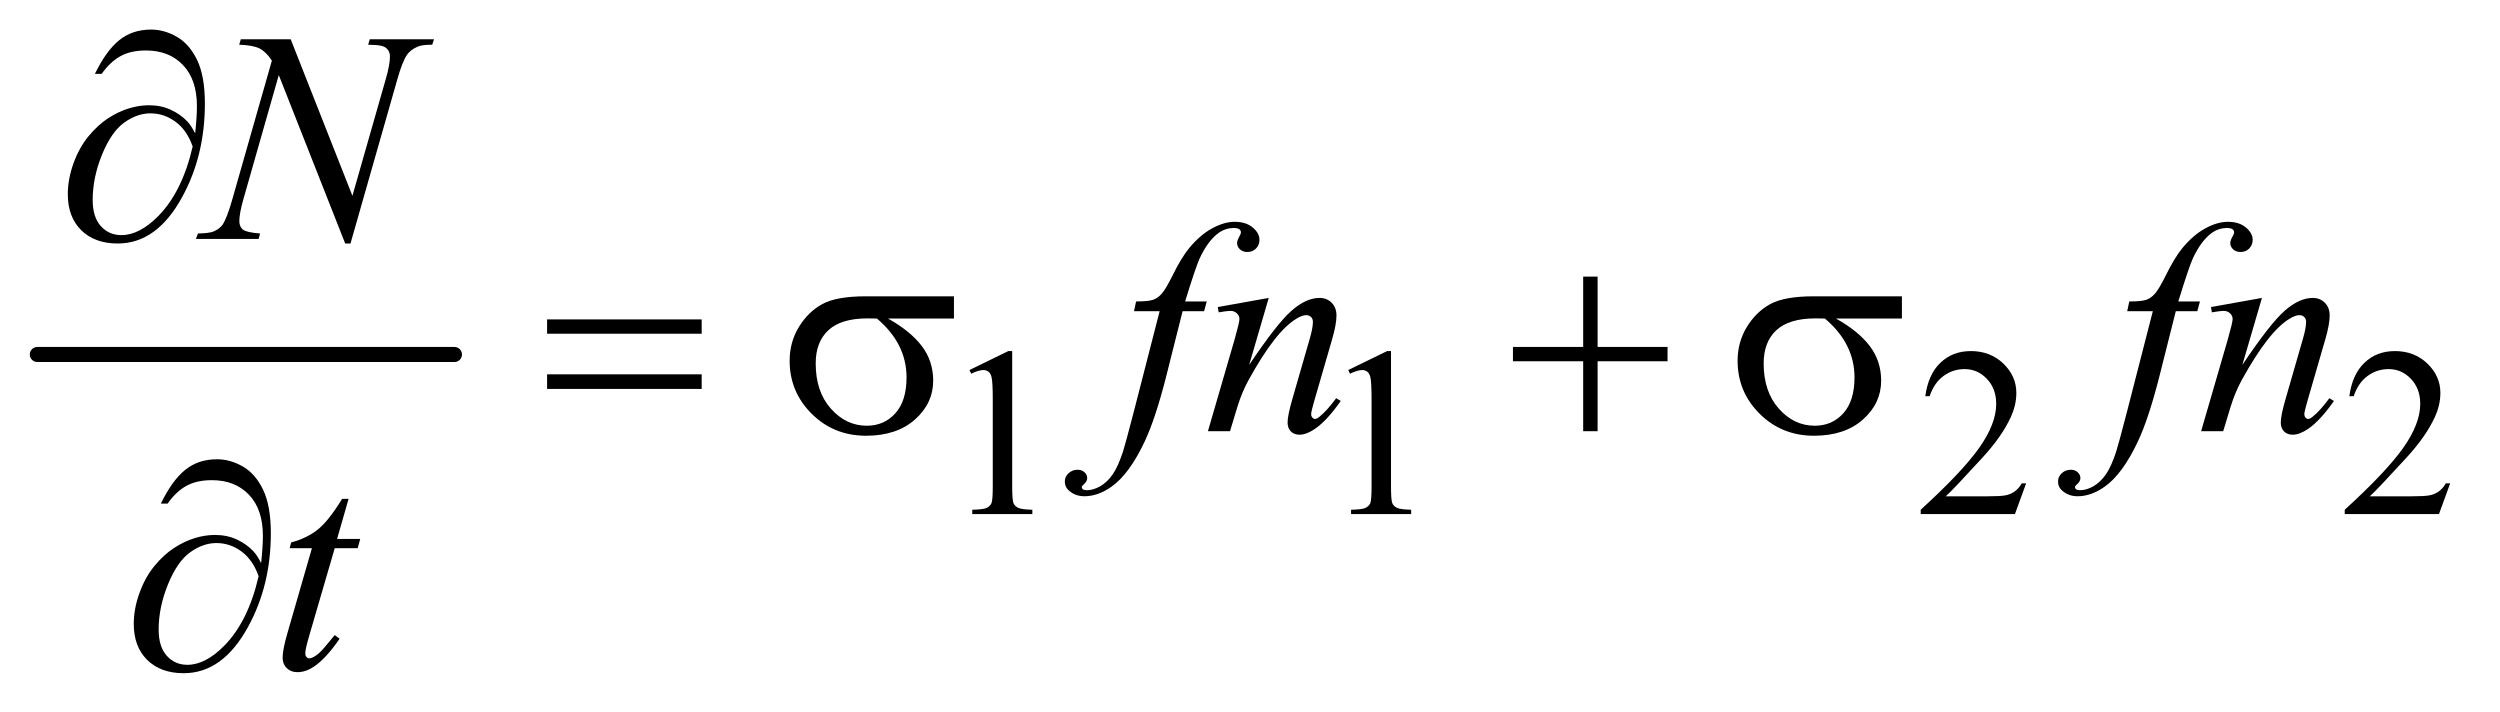 <?xml version="1.0" encoding="UTF-8"?>
<!DOCTYPE svg PUBLIC '-//W3C//DTD SVG 1.0//EN'
          'http://www.w3.org/TR/2001/REC-SVG-20010904/DTD/svg10.dtd'>
<svg stroke-dasharray="none" shape-rendering="auto" xmlns="http://www.w3.org/2000/svg" font-family="'Dialog'" text-rendering="auto" width="130" fill-opacity="1" color-interpolation="auto" color-rendering="auto" preserveAspectRatio="xMidYMid meet" font-size="12px" viewBox="0 0 130 37" fill="black" xmlns:xlink="http://www.w3.org/1999/xlink" stroke="black" image-rendering="auto" stroke-miterlimit="10" stroke-linecap="square" stroke-linejoin="miter" font-style="normal" stroke-width="1" height="37" stroke-dashoffset="0" font-weight="normal" stroke-opacity="1"
><!--Generated by the Batik Graphics2D SVG Generator--><defs id="genericDefs"
  /><g
  ><defs id="defs1"
    ><clipPath clipPathUnits="userSpaceOnUse" id="clipPath1"
      ><path d="M0.753 2.688 L83.143 2.688 L83.143 26.066 L0.753 26.066 L0.753 2.688 Z"
      /></clipPath
      ><clipPath clipPathUnits="userSpaceOnUse" id="clipPath2"
      ><path d="M24.051 85.864 L24.051 832.793 L2656.324 832.793 L2656.324 85.864 Z"
      /></clipPath
    ></defs
    ><g stroke-width="16" transform="scale(1.576,1.576) translate(-0.753,-2.688) matrix(0.031,0,0,0.031,0,0)" stroke-linejoin="round" stroke-linecap="round"
    ><line y2="464" fill="none" x1="64" clip-path="url(#clipPath2)" x2="508" y1="464"
    /></g
    ><g transform="matrix(0.049,0,0,0.049,-1.186,-4.235)"
    ><path d="M1053 479.125 L1094.25 459 L1098.375 459 L1098.375 602.125 Q1098.375 616.375 1099.562 619.875 Q1100.75 623.375 1104.5 625.25 Q1108.25 627.125 1119.75 627.375 L1119.75 632 L1056 632 L1056 627.375 Q1068 627.125 1071.5 625.312 Q1075 623.5 1076.375 620.438 Q1077.75 617.375 1077.75 602.125 L1077.75 510.625 Q1077.75 492.125 1076.5 486.875 Q1075.625 482.875 1073.312 481 Q1071 479.125 1067.75 479.125 Q1063.125 479.125 1054.875 483 L1053 479.125 ZM1455 479.125 L1496.25 459 L1500.375 459 L1500.375 602.125 Q1500.375 616.375 1501.562 619.875 Q1502.75 623.375 1506.5 625.25 Q1510.25 627.125 1521.75 627.375 L1521.75 632 L1458 632 L1458 627.375 Q1470 627.125 1473.5 625.312 Q1477 623.5 1478.375 620.438 Q1479.75 617.375 1479.75 602.125 L1479.75 510.625 Q1479.75 492.125 1478.5 486.875 Q1477.625 482.875 1475.312 481 Q1473 479.125 1469.75 479.125 Q1465.125 479.125 1456.875 483 L1455 479.125 ZM2174.375 599.375 L2162.5 632 L2062.5 632 L2062.5 627.375 Q2106.625 587.125 2124.625 561.625 Q2142.625 536.125 2142.625 515 Q2142.625 498.875 2132.75 488.5 Q2122.875 478.125 2109.125 478.125 Q2096.625 478.125 2086.688 485.438 Q2076.75 492.75 2072 506.875 L2067.375 506.875 Q2070.5 483.75 2083.438 471.375 Q2096.375 459 2115.75 459 Q2136.375 459 2150.188 472.25 Q2164 485.5 2164 503.5 Q2164 516.375 2158 529.25 Q2148.75 549.5 2128 572.125 Q2096.875 606.125 2089.125 613.125 L2133.375 613.125 Q2146.875 613.125 2152.312 612.125 Q2157.75 611.125 2162.125 608.062 Q2166.5 605 2169.75 599.375 L2174.375 599.375 ZM2624.375 599.375 L2612.5 632 L2512.5 632 L2512.5 627.375 Q2556.625 587.125 2574.625 561.625 Q2592.625 536.125 2592.625 515 Q2592.625 498.875 2582.75 488.5 Q2572.875 478.125 2559.125 478.125 Q2546.625 478.125 2536.688 485.438 Q2526.75 492.75 2522 506.875 L2517.375 506.875 Q2520.5 483.75 2533.438 471.375 Q2546.375 459 2565.75 459 Q2586.375 459 2600.188 472.25 Q2614 485.5 2614 503.5 Q2614 516.375 2608 529.25 Q2598.75 549.5 2578 572.125 Q2546.875 606.125 2539.125 613.125 L2583.375 613.125 Q2596.875 613.125 2602.312 612.125 Q2607.75 611.125 2612.125 608.062 Q2616.5 605 2619.75 599.375 L2624.375 599.375 Z" stroke="none" clip-path="url(#clipPath2)"
    /></g
    ><g transform="matrix(0.049,0,0,0.049,-1.186,-4.235)"
    ><path d="M332.719 128.125 L398.188 294.219 L433.656 170.156 Q438.031 154.844 438.031 146.406 Q438.031 140.625 433.969 137.344 Q429.906 134.062 418.812 134.062 Q416.938 134.062 414.906 133.906 L416.625 128.125 L484.75 128.125 L482.875 133.906 Q472.25 133.75 467.094 136.094 Q459.75 139.375 456.156 144.531 Q451.156 151.875 446 170.156 L396.156 344.844 L390.531 344.844 L320.062 166.094 L282.406 298.125 Q278.188 313.125 278.188 321.094 Q278.188 327.031 282.016 330.078 Q285.844 333.125 300.219 334.219 L298.656 340 L232.094 340 L234.281 334.219 Q246.781 333.906 251 332.031 Q257.406 329.219 260.531 324.688 Q265.062 317.812 270.688 298.125 L312.719 150.781 Q306.625 141.406 299.672 137.891 Q292.719 134.375 278.031 133.906 L279.75 128.125 L332.719 128.125 Z" stroke="none" clip-path="url(#clipPath2)"
    /></g
    ><g transform="matrix(0.049,0,0,0.049,-1.186,-4.235)"
    ><path d="M1304.844 406.344 L1302.031 416.656 L1279.219 416.656 L1262.031 484.938 Q1250.625 530.094 1239.062 554.781 Q1222.656 589.625 1203.75 602.906 Q1189.375 613.062 1175 613.062 Q1165.625 613.062 1159.062 607.438 Q1154.219 603.531 1154.219 597.281 Q1154.219 592.281 1158.203 588.609 Q1162.188 584.938 1167.969 584.938 Q1172.188 584.938 1175.078 587.594 Q1177.969 590.25 1177.969 593.688 Q1177.969 597.125 1174.688 600.094 Q1172.188 602.281 1172.188 603.375 Q1172.188 604.781 1173.281 605.562 Q1174.688 606.656 1177.656 606.656 Q1184.375 606.656 1191.797 602.438 Q1199.219 598.219 1205 589.859 Q1210.781 581.5 1215.938 565.719 Q1218.125 559.156 1227.656 522.438 L1254.844 416.656 L1227.656 416.656 L1229.844 406.344 Q1242.812 406.344 1247.969 404.547 Q1253.125 402.75 1257.422 397.672 Q1261.719 392.594 1268.594 378.688 Q1277.812 359.938 1286.25 349.625 Q1297.812 335.719 1310.547 328.766 Q1323.281 321.812 1334.531 321.812 Q1346.406 321.812 1353.594 327.828 Q1360.781 333.844 1360.781 340.875 Q1360.781 346.344 1357.188 350.094 Q1353.594 353.844 1347.969 353.844 Q1343.125 353.844 1340.078 351.031 Q1337.031 348.219 1337.031 344.312 Q1337.031 341.812 1339.062 338.141 Q1341.094 334.469 1341.094 333.219 Q1341.094 331.031 1339.688 329.938 Q1337.656 328.375 1333.75 328.375 Q1323.906 328.375 1316.094 334.625 Q1305.625 342.906 1297.344 360.562 Q1293.125 369.781 1281.875 406.344 L1304.844 406.344 ZM1370.625 402.594 L1349.844 473.688 Q1379.062 430.094 1394.609 416.344 Q1410.156 402.594 1424.531 402.594 Q1432.344 402.594 1437.422 407.75 Q1442.5 412.906 1442.5 421.188 Q1442.5 430.562 1437.969 446.188 L1418.906 511.969 Q1415.625 523.375 1415.625 525.875 Q1415.625 528.062 1416.875 529.547 Q1418.125 531.031 1419.531 531.031 Q1421.406 531.031 1424.062 529 Q1432.344 522.438 1442.188 509 L1447.031 511.969 Q1432.5 532.75 1419.531 541.656 Q1410.469 547.75 1403.281 547.75 Q1397.5 547.75 1394.062 544.234 Q1390.625 540.719 1390.625 534.781 Q1390.625 527.281 1395.938 509 L1414.062 446.188 Q1417.5 434.469 1417.5 427.906 Q1417.5 424.781 1415.469 422.828 Q1413.438 420.875 1410.469 420.875 Q1406.094 420.875 1400 424.625 Q1388.438 431.656 1375.938 447.828 Q1363.438 464 1349.531 489.156 Q1342.188 502.438 1337.344 518.219 L1329.531 544 L1306.094 544 L1334.531 446.188 Q1339.531 428.531 1339.531 424.938 Q1339.531 421.5 1336.797 418.922 Q1334.062 416.344 1330 416.344 Q1328.125 416.344 1323.438 416.969 L1317.5 417.906 L1316.562 412.281 L1370.625 402.594 ZM2358.844 406.344 L2356.031 416.656 L2333.219 416.656 L2316.031 484.938 Q2304.625 530.094 2293.062 554.781 Q2276.656 589.625 2257.75 602.906 Q2243.375 613.062 2229 613.062 Q2219.625 613.062 2213.062 607.438 Q2208.219 603.531 2208.219 597.281 Q2208.219 592.281 2212.203 588.609 Q2216.188 584.938 2221.969 584.938 Q2226.188 584.938 2229.078 587.594 Q2231.969 590.25 2231.969 593.688 Q2231.969 597.125 2228.688 600.094 Q2226.188 602.281 2226.188 603.375 Q2226.188 604.781 2227.281 605.562 Q2228.688 606.656 2231.656 606.656 Q2238.375 606.656 2245.797 602.438 Q2253.219 598.219 2259 589.859 Q2264.781 581.5 2269.938 565.719 Q2272.125 559.156 2281.656 522.438 L2308.844 416.656 L2281.656 416.656 L2283.844 406.344 Q2296.812 406.344 2301.969 404.547 Q2307.125 402.75 2311.422 397.672 Q2315.719 392.594 2322.594 378.688 Q2331.812 359.938 2340.25 349.625 Q2351.812 335.719 2364.547 328.766 Q2377.281 321.812 2388.531 321.812 Q2400.406 321.812 2407.594 327.828 Q2414.781 333.844 2414.781 340.875 Q2414.781 346.344 2411.188 350.094 Q2407.594 353.844 2401.969 353.844 Q2397.125 353.844 2394.078 351.031 Q2391.031 348.219 2391.031 344.312 Q2391.031 341.812 2393.062 338.141 Q2395.094 334.469 2395.094 333.219 Q2395.094 331.031 2393.688 329.938 Q2391.656 328.375 2387.75 328.375 Q2377.906 328.375 2370.094 334.625 Q2359.625 342.906 2351.344 360.562 Q2347.125 369.781 2335.875 406.344 L2358.844 406.344 ZM2424.625 402.594 L2403.844 473.688 Q2433.062 430.094 2448.609 416.344 Q2464.156 402.594 2478.531 402.594 Q2486.344 402.594 2491.422 407.75 Q2496.5 412.906 2496.5 421.188 Q2496.5 430.562 2491.969 446.188 L2472.906 511.969 Q2469.625 523.375 2469.625 525.875 Q2469.625 528.062 2470.875 529.547 Q2472.125 531.031 2473.531 531.031 Q2475.406 531.031 2478.062 529 Q2486.344 522.438 2496.188 509 L2501.031 511.969 Q2486.5 532.75 2473.531 541.656 Q2464.469 547.75 2457.281 547.75 Q2451.5 547.75 2448.062 544.234 Q2444.625 540.719 2444.625 534.781 Q2444.625 527.281 2449.938 509 L2468.062 446.188 Q2471.5 434.469 2471.5 427.906 Q2471.5 424.781 2469.469 422.828 Q2467.438 420.875 2464.469 420.875 Q2460.094 420.875 2454 424.625 Q2442.438 431.656 2429.938 447.828 Q2417.438 464 2403.531 489.156 Q2396.188 502.438 2391.344 518.219 L2383.531 544 L2360.094 544 L2388.531 446.188 Q2393.531 428.531 2393.531 424.938 Q2393.531 421.5 2390.797 418.922 Q2388.062 416.344 2384 416.344 Q2382.125 416.344 2377.438 416.969 L2371.5 417.906 L2370.562 412.281 L2424.625 402.594 Z" stroke="none" clip-path="url(#clipPath2)"
    /></g
    ><g transform="matrix(0.049,0,0,0.049,-1.186,-4.235)"
    ><path d="M394.125 615.844 L381.938 658.344 L406.469 658.344 L403.812 668.188 L379.438 668.188 L352.562 760.375 Q348.188 775.219 348.188 779.594 Q348.188 782.25 349.438 783.656 Q350.688 785.062 352.406 785.062 Q356.312 785.062 362.719 779.594 Q366.469 776.469 379.438 760.375 L384.594 764.281 Q370.219 785.219 357.406 793.812 Q348.656 799.75 339.75 799.75 Q332.875 799.75 328.5 795.453 Q324.125 791.156 324.125 784.438 Q324.125 776 329.125 758.656 L355.219 668.188 L331.625 668.188 L333.188 662.094 Q350.375 657.406 361.781 648.109 Q373.188 638.812 387.25 615.844 L394.125 615.844 Z" stroke="none" clip-path="url(#clipPath2)"
    /></g
    ><g transform="matrix(0.049,0,0,0.049,-1.186,-4.235)"
    ><path d="M231.312 227.969 Q233.188 210.312 233.188 199.062 Q233.188 170.938 218.422 155.469 Q203.656 140 179.125 140 Q162.562 140 151.625 146.25 Q140.688 152.5 132.094 164.844 L124.906 164.844 Q136.938 140.156 150.844 128.984 Q164.75 117.812 184.438 117.812 Q198.5 117.812 211.859 125.469 Q225.219 133.125 233.422 150.156 Q241.625 167.188 241.625 196.406 Q241.625 251.562 217.562 295.469 Q190.688 344.844 149.125 344.844 Q124.75 344.844 110.453 330.781 Q96.156 316.719 96.156 292.5 Q96.156 276.406 102.25 259.609 Q108.344 242.812 118.266 230.859 Q128.188 218.906 138.891 211.953 Q149.594 205 160.609 201.562 Q171.625 198.125 182.25 198.125 Q195.219 198.125 205.531 202.969 Q215.844 207.812 222.719 215 Q226.938 219.375 231.312 227.969 ZM228.656 241.875 Q222.562 224.531 210.453 215.625 Q198.344 206.719 183.812 206.719 Q169.75 206.719 156.078 216.484 Q142.406 226.25 132.484 250.547 Q122.562 274.844 122.562 298.594 Q122.562 316.719 131.156 326.328 Q139.75 335.938 153.031 335.938 Q172.25 335.938 192.25 315.625 Q217.719 289.688 228.656 241.875 Z" stroke="none" clip-path="url(#clipPath2)"
    /></g
    ><g transform="matrix(0.049,0,0,0.049,-1.186,-4.235)"
    ><path d="M604.781 425.406 L768.844 425.406 L768.844 440.562 L604.781 440.562 L604.781 425.406 ZM604.781 483.688 L768.844 483.688 L768.844 499.156 L604.781 499.156 L604.781 483.688 ZM1036.562 424.469 L966.562 424.469 Q990.156 437.594 1002.344 453.531 Q1014.531 469.469 1014.531 490.406 Q1014.531 514.469 995.156 531.656 Q975.781 548.844 943.281 548.844 Q909.062 548.844 885.625 525.562 Q862.188 502.281 862.188 469.312 Q862.188 449.469 872.031 433.375 Q881.875 417.281 896.953 409.078 Q912.031 400.875 943.125 400.875 L1036.562 400.875 L1036.562 424.469 ZM954.844 424.469 Q948.281 424.312 944.844 424.312 Q916.875 424.312 903.359 436.812 Q889.844 449.312 889.844 472.125 Q889.844 501.969 905.938 520.094 Q922.031 538.219 944.062 538.219 Q962.5 538.219 974.375 525.016 Q986.25 511.812 986.25 486.969 Q986.25 451.031 954.844 424.469 ZM1704.312 379.938 L1719.625 379.938 L1719.625 454.625 L1793.844 454.625 L1793.844 469.781 L1719.625 469.781 L1719.625 544 L1704.312 544 L1704.312 469.781 L1629.781 469.781 L1629.781 454.625 L1704.312 454.625 L1704.312 379.938 ZM2042.562 424.469 L1972.562 424.469 Q1996.156 437.594 2008.344 453.531 Q2020.531 469.469 2020.531 490.406 Q2020.531 514.469 2001.156 531.656 Q1981.781 548.844 1949.281 548.844 Q1915.062 548.844 1891.625 525.562 Q1868.188 502.281 1868.188 469.312 Q1868.188 449.469 1878.031 433.375 Q1887.875 417.281 1902.953 409.078 Q1918.031 400.875 1949.125 400.875 L2042.562 400.875 L2042.562 424.469 ZM1960.844 424.469 Q1954.281 424.312 1950.844 424.312 Q1922.875 424.312 1909.359 436.812 Q1895.844 449.312 1895.844 472.125 Q1895.844 501.969 1911.938 520.094 Q1928.031 538.219 1950.062 538.219 Q1968.5 538.219 1980.375 525.016 Q1992.25 511.812 1992.25 486.969 Q1992.25 451.031 1960.844 424.469 Z" stroke="none" clip-path="url(#clipPath2)"
    /></g
    ><g transform="matrix(0.049,0,0,0.049,-1.186,-4.235)"
    ><path d="M301.312 683.969 Q303.188 666.312 303.188 655.062 Q303.188 626.938 288.422 611.469 Q273.656 596 249.125 596 Q232.562 596 221.625 602.25 Q210.688 608.5 202.094 620.844 L194.906 620.844 Q206.938 596.156 220.844 584.984 Q234.75 573.812 254.438 573.812 Q268.5 573.812 281.859 581.469 Q295.219 589.125 303.422 606.156 Q311.625 623.188 311.625 652.406 Q311.625 707.562 287.562 751.469 Q260.688 800.844 219.125 800.844 Q194.75 800.844 180.453 786.781 Q166.156 772.719 166.156 748.5 Q166.156 732.406 172.25 715.609 Q178.344 698.812 188.266 686.859 Q198.188 674.906 208.891 667.953 Q219.594 661 230.609 657.562 Q241.625 654.125 252.25 654.125 Q265.219 654.125 275.531 658.969 Q285.844 663.812 292.719 671 Q296.938 675.375 301.312 683.969 ZM298.656 697.875 Q292.562 680.531 280.453 671.625 Q268.344 662.719 253.812 662.719 Q239.75 662.719 226.078 672.484 Q212.406 682.25 202.484 706.547 Q192.562 730.844 192.562 754.594 Q192.562 772.719 201.156 782.328 Q209.75 791.938 223.031 791.938 Q242.25 791.938 262.25 771.625 Q287.719 745.688 298.656 697.875 Z" stroke="none" clip-path="url(#clipPath2)"
    /></g
  ></g
></svg
>
